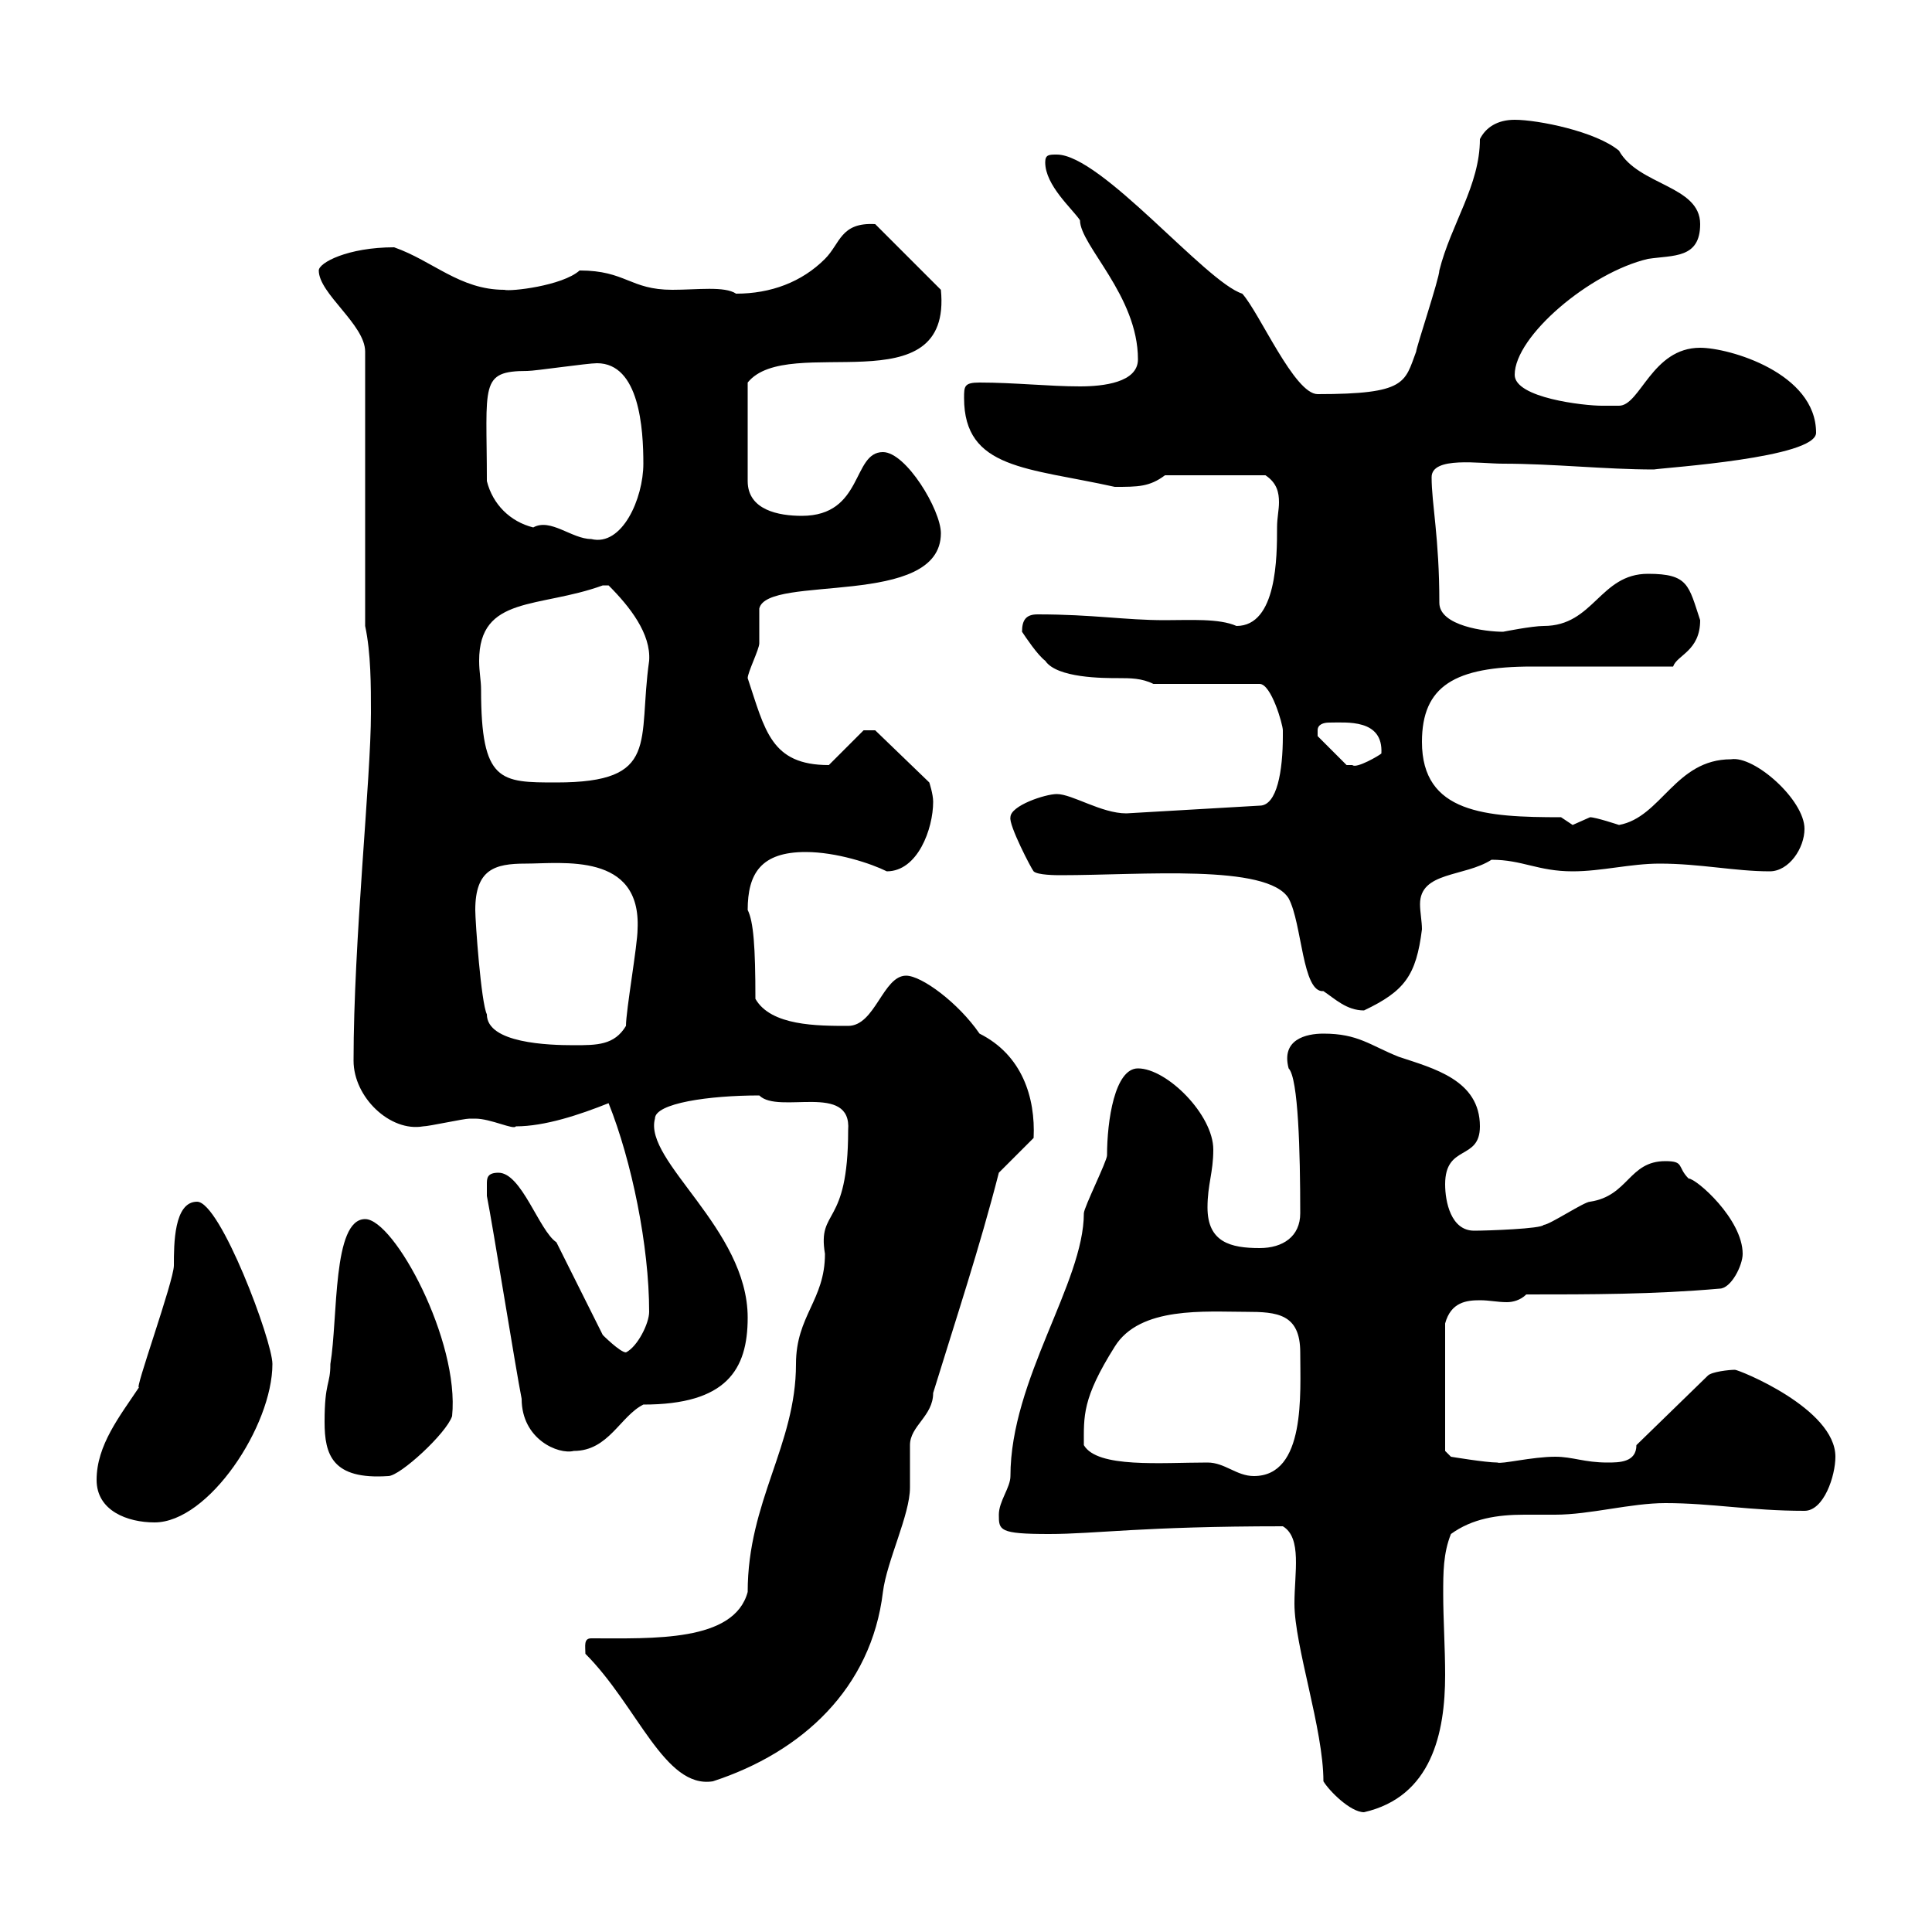 <svg xmlns="http://www.w3.org/2000/svg" xmlns:xlink="http://www.w3.org/1999/xlink" width="300" height="300"><path d="M199.20 237C202.20 238.80 201 244.20 201 249C201 255.60 205.50 268.50 205.50 276.60C206.40 278.10 209.70 281.40 211.80 281.40C222.30 279 224.40 269.10 224.40 260.10C224.40 255.90 224.10 251.40 224.10 247.50C224.10 244.20 224.10 241.20 225.30 238.20C228.60 235.80 232.50 235.20 236.70 235.20C238.20 235.20 240 235.20 241.50 235.20C246.90 235.20 253.20 233.40 258.60 233.40C265.80 233.40 271.80 234.60 280.20 234.60C283.20 234.60 285 229.20 285 226.20C285 218.70 270 212.70 269.40 212.70C268.50 212.70 265.80 213 265.20 213.60L254.10 224.40C254.10 227.10 251.40 227.10 249.60 227.10C246 227.10 244.20 226.20 241.50 226.20C237.90 226.20 233.10 227.40 232.50 227.10C230.70 227.10 225.30 226.20 225.30 226.20L224.40 225.30L224.40 205.50C225.30 202.20 227.70 201.90 229.80 201.90C231.30 201.90 232.50 202.20 234 202.20C234.90 202.20 236.10 201.90 237 201C246.90 201 256.80 201 267 200.10C268.80 200.10 270.60 196.50 270.60 194.70C270.60 189.30 263.40 183 262.20 183C260.40 181.20 261.60 180.30 258.60 180.30C252.90 180.30 252.90 185.70 246.90 186.60C246 186.60 240.60 190.20 239.70 190.20C239.40 190.80 231 191.10 228.90 191.10C225.30 191.10 224.40 186.60 224.40 183.90C224.40 177.60 229.80 180.30 229.80 174.90C229.80 167.70 222.60 165.90 217.20 164.10C212.70 162.30 210.90 160.50 205.50 160.50C202.80 160.50 198.90 161.40 200.10 165.90C201.60 167.40 201.90 178.80 201.90 188.40C201.90 192 199.20 193.80 195.60 193.80C191.10 193.80 187.50 192.90 187.50 187.50C187.50 183.90 188.40 182.10 188.40 178.50C188.40 173.10 181.20 165.90 176.70 165.90C173.10 165.90 171.90 174 171.90 179.40C171.90 180.30 168.30 187.50 168.30 188.40C168.30 199.20 156.90 214.20 156.90 229.20C156.90 231 155.10 233.10 155.10 235.20C155.10 237.60 155.10 238.20 162.90 238.20C170.10 238.20 177.30 237 199.20 237ZM90.90 256.80C99 264.90 103.20 277.80 110.70 276.60C124.50 272.10 135.30 262.20 137.10 247.20C137.70 242.40 141.30 235.20 141.30 231C141.30 229.80 141.30 225.30 141.30 224.40C141.30 221.40 144.90 219.90 144.90 216.30C148.50 204.60 152.10 193.80 155.10 182.10L160.50 176.70C160.80 170.40 158.70 163.80 152.10 160.50C148.80 155.70 143.10 151.50 140.70 151.50C137.10 151.50 135.90 159.30 131.70 159.30C126.90 159.30 119.70 159.30 117.30 155.10C117.30 147 117 143.10 116.10 141.30C116.10 135.60 118.20 132.30 125.10 132.30C129.90 132.30 135.30 134.10 137.70 135.30C142.50 135.30 144.90 128.70 144.90 124.50C144.90 123.30 144.30 121.50 144.30 121.50L135.90 113.40L134.10 113.40L128.70 118.80C119.70 118.80 118.80 113.40 116.10 105.30C116.10 104.40 117.90 100.80 117.90 99.90C117.90 99 117.90 95.40 117.90 94.50C119.10 89.10 146.10 94.50 146.10 82.80C146.10 79.20 140.70 70.20 137.10 70.20C132.30 70.20 134.10 80.10 124.50 80.10C120.90 80.10 116.10 79.20 116.10 74.70L116.10 59.40C122.40 51.60 147.90 63.30 146.10 45L135.90 34.80C130.50 34.50 130.50 37.80 128.10 40.20C124.50 43.80 119.70 45.60 114.30 45.60C112.50 44.40 108.30 45 104.40 45C97.80 45 97.20 42 90 42C87.30 44.40 79.20 45.30 78.30 45C71.40 45 67.20 40.50 61.20 38.40C54 38.40 49.50 40.80 49.50 42C49.50 45.60 56.70 50.40 56.70 54.60L56.70 97.20C57.60 101.40 57.60 106.50 57.60 110.70C57.60 120.90 54.90 146.10 54.90 164.70C54.90 170.40 60.60 175.80 65.70 174.90C66.60 174.90 72 173.70 72.90 173.70C72.90 173.70 72.90 173.70 73.80 173.70C76.20 173.70 79.80 175.50 80.10 174.90C84.60 174.90 90 173.10 94.50 171.30C98.10 180.30 100.80 193.50 100.80 203.70C100.80 205.50 99 209.10 97.20 210C96.30 210 93.60 207.30 93.60 207.30L86.40 192.90C83.70 191.10 81 182.10 77.40 182.10C75.60 182.10 75.60 183 75.60 183.90C75.60 184.80 75.60 185.70 75.60 185.70C76.50 190.20 80.10 212.70 81 217.20C81 223.50 86.70 225.90 89.10 225.30C94.50 225.30 96.30 219.90 99.90 218.10C112.80 218.10 116.10 212.70 116.10 204.60C116.10 190.80 99.90 180.30 101.70 173.70C101.70 171.30 110.10 170.10 117.90 170.10C120.90 173.10 132.30 168 131.70 175.50C131.70 190.80 126.90 187.50 128.10 194.70C128.10 201.90 123.60 204.30 123.60 211.80C123.60 224.40 116.10 233.10 116.10 247.20C114 255 101.40 254.40 91.80 254.40C90.60 254.40 90.90 255.60 90.90 256.80ZM15 229.80C15 234.60 19.80 236.40 24 236.40C32.40 236.40 42.30 221.40 42.30 211.80C42.30 208.20 34.20 186.60 30.60 186.60C27 186.60 27 193.20 27 196.50C27 198.90 20.70 216.30 21.60 215.40C18.60 219.90 15 224.40 15 229.80ZM50.40 220.80C50.40 225.90 51.60 229.80 60.30 229.20C62.10 229.20 69.30 222.60 70.20 219.90C71.40 208.20 61.20 189.30 56.70 189.30C51.60 189.30 52.50 204.60 51.30 211.80C51.30 215.10 50.40 214.50 50.40 220.80ZM168.30 224.40C168.30 219.90 168 217.20 173.10 209.10C177 202.80 187.20 203.70 193.50 203.70C198.30 203.70 201.90 204 201.90 210C201.90 216.30 202.80 229.20 194.70 229.20C192 229.20 190.20 227.10 187.50 227.10C180.30 227.10 170.40 228 168.30 224.40ZM73.80 141.30C73.80 135 76.80 134.10 81.60 134.10C87.30 134.10 99.60 132.30 99 144.30C99 146.70 97.20 156.90 97.20 159.30C95.40 162.30 92.70 162.30 89.10 162.30C85.20 162.30 75.60 162 75.60 157.50C74.70 155.70 73.80 143.10 73.80 141.30ZM164.70 135.90C177.30 135.90 196.80 134.10 200.10 139.50C202.20 143.40 202.20 154.20 205.50 153.90C207.30 155.10 209.10 156.90 211.80 156.90C218.10 153.90 219.90 151.50 220.80 144.30C220.80 143.10 220.50 141.60 220.50 140.40C220.50 135.30 227.40 136.20 231.60 133.50C236.40 133.50 238.80 135.30 244.20 135.30C248.70 135.30 253.20 134.10 257.70 134.10C264 134.10 269.40 135.30 274.80 135.30C277.80 135.30 280.20 131.70 280.20 128.70C280.20 124.20 272.40 117.30 268.80 117.90C260.10 117.90 258 126.90 251.40 128.10C251.40 128.10 247.80 126.90 246.90 126.90C246.90 126.90 244.20 128.10 244.20 128.10C244.20 128.10 242.40 126.90 242.40 126.90C230.70 126.90 220.80 126.30 220.80 115.20C220.80 106.50 225.90 103.50 237.90 103.50L259.80 103.50C260.40 101.70 264 101.10 264 96.30C262.20 90.90 262.20 89.10 255.90 89.10C248.40 89.10 247.50 97.20 239.70 97.20C237.90 97.20 233.40 98.10 233.40 98.10C230.70 98.10 223.50 97.20 223.50 93.60C223.50 83.40 222.30 78.30 222.30 74.10C222.30 70.80 229.80 72 233.40 72C241.20 72 249.30 72.90 256.80 72.90C258.60 72.60 282 71.10 282 67.20C282 57.90 268.50 54 264 54C256.50 54 254.70 63 251.40 63C251.40 63 249.60 63 248.70 63C246 63 235.20 61.80 235.20 58.20C235.20 52.20 246.90 42.30 255.90 40.20C259.80 39.60 264 40.20 264 34.80C264 28.80 254.40 28.80 251.40 23.40C247.80 20.40 238.80 18.60 235.20 18.60C232.50 18.60 230.70 19.80 229.80 21.60C229.80 28.80 225.30 34.80 223.50 42C223.50 43.20 219.90 54 219.90 54.60C218.10 59.40 218.40 61.20 204.60 61.20C201 61.20 195.60 48.60 192.90 45.60C187.20 43.80 171 24 164.10 24C162.90 24 162.30 24 162.30 25.20C162.30 28.80 166.50 32.40 167.70 34.20C167.70 38.10 176.70 45.90 176.70 55.80C176.70 59.40 171.30 60 167.70 60C162.90 60 157.50 59.40 152.10 59.40C149.70 59.40 149.70 60 149.70 61.80C149.70 72.90 159.60 72.60 173.10 75.60C176.70 75.60 178.50 75.60 180.90 73.80L196.50 73.80C198.30 75 198.60 76.50 198.60 78C198.60 79.20 198.30 80.40 198.30 81.90C198.30 86.40 198.30 97.20 192 97.20C189.30 96 184.80 96.30 180.90 96.30C174.60 96.30 169.80 95.40 161.10 95.40C159.30 95.40 158.70 96.30 158.70 98.10C159.30 99 161.10 101.70 162.30 102.60C164.10 105.30 171.30 105.30 173.70 105.30C175.50 105.30 177.30 105.30 179.10 106.20L195.60 106.20C197.40 106.20 199.20 112.50 199.20 113.40C199.20 113.40 199.20 114.30 199.20 114.30C199.20 119.70 198.30 125.10 195.60 125.10L174.90 126.30C171 126.30 166.50 123.30 164.10 123.30C162.30 123.30 156.90 125.10 156.90 126.90C156.60 128.10 160.20 135 160.50 135.30C161.10 135.90 164.10 135.90 164.70 135.90ZM74.70 107.10C74.70 105.60 74.40 104.40 74.40 102.60C74.40 92.40 83.70 94.50 93.60 90.90C93.60 90.90 93.60 90.90 94.50 90.90C97.80 94.20 101.10 98.40 100.80 102.60C99 115.20 102.60 121.50 86.40 121.50C77.70 121.50 74.70 121.50 74.70 107.10ZM204.60 113.40C204.60 112.50 205.50 112.20 206.40 112.20C209.10 112.20 214.80 111.60 214.50 117C214.20 117.30 210.60 119.40 210 118.80C210 118.80 209.10 118.80 209.10 118.80L204.60 114.30C204.60 114.30 204.60 114.30 204.60 113.40ZM75.60 74.70C75.60 59.70 74.40 57.60 81.90 57.60C83.10 57.60 91.20 56.40 92.70 56.40C99.30 56.40 99.90 66.60 99.90 72C99.90 77.40 96.60 84.90 91.80 83.70C88.80 83.70 85.50 80.40 82.80 81.90C79.20 81 76.50 78.30 75.60 74.70Z"/></svg>